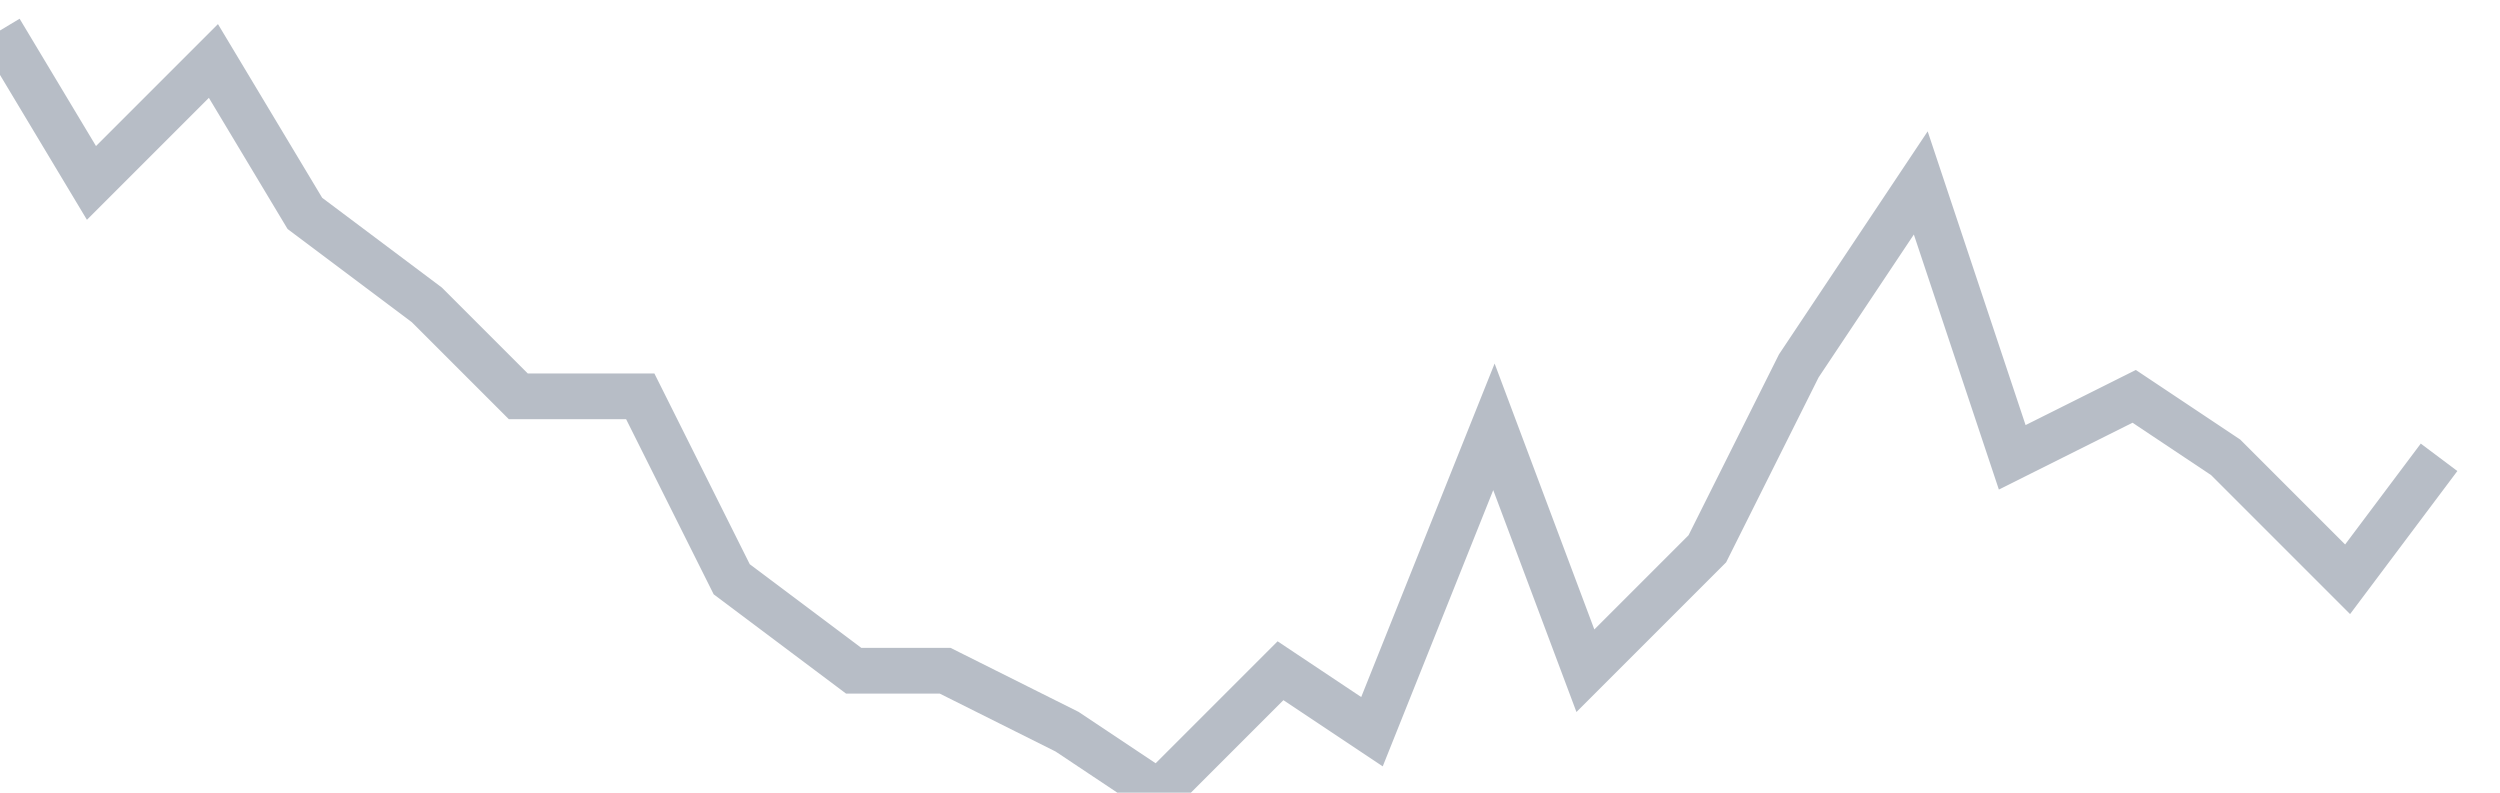 <svg width="82" height="26" fill="none" xmlns="http://www.w3.org/2000/svg"><path d="M0 1l3 5 4-4 3 5 4 3 3 3h4l3 6 4 3h3l4 2 3 2 4-4 3 2 4-10 3 8 4-4 3-6 4-6 3 9 4-2 3 2 4 4 3-4" stroke="#B7BDC6" stroke-width="1.5"/></svg>